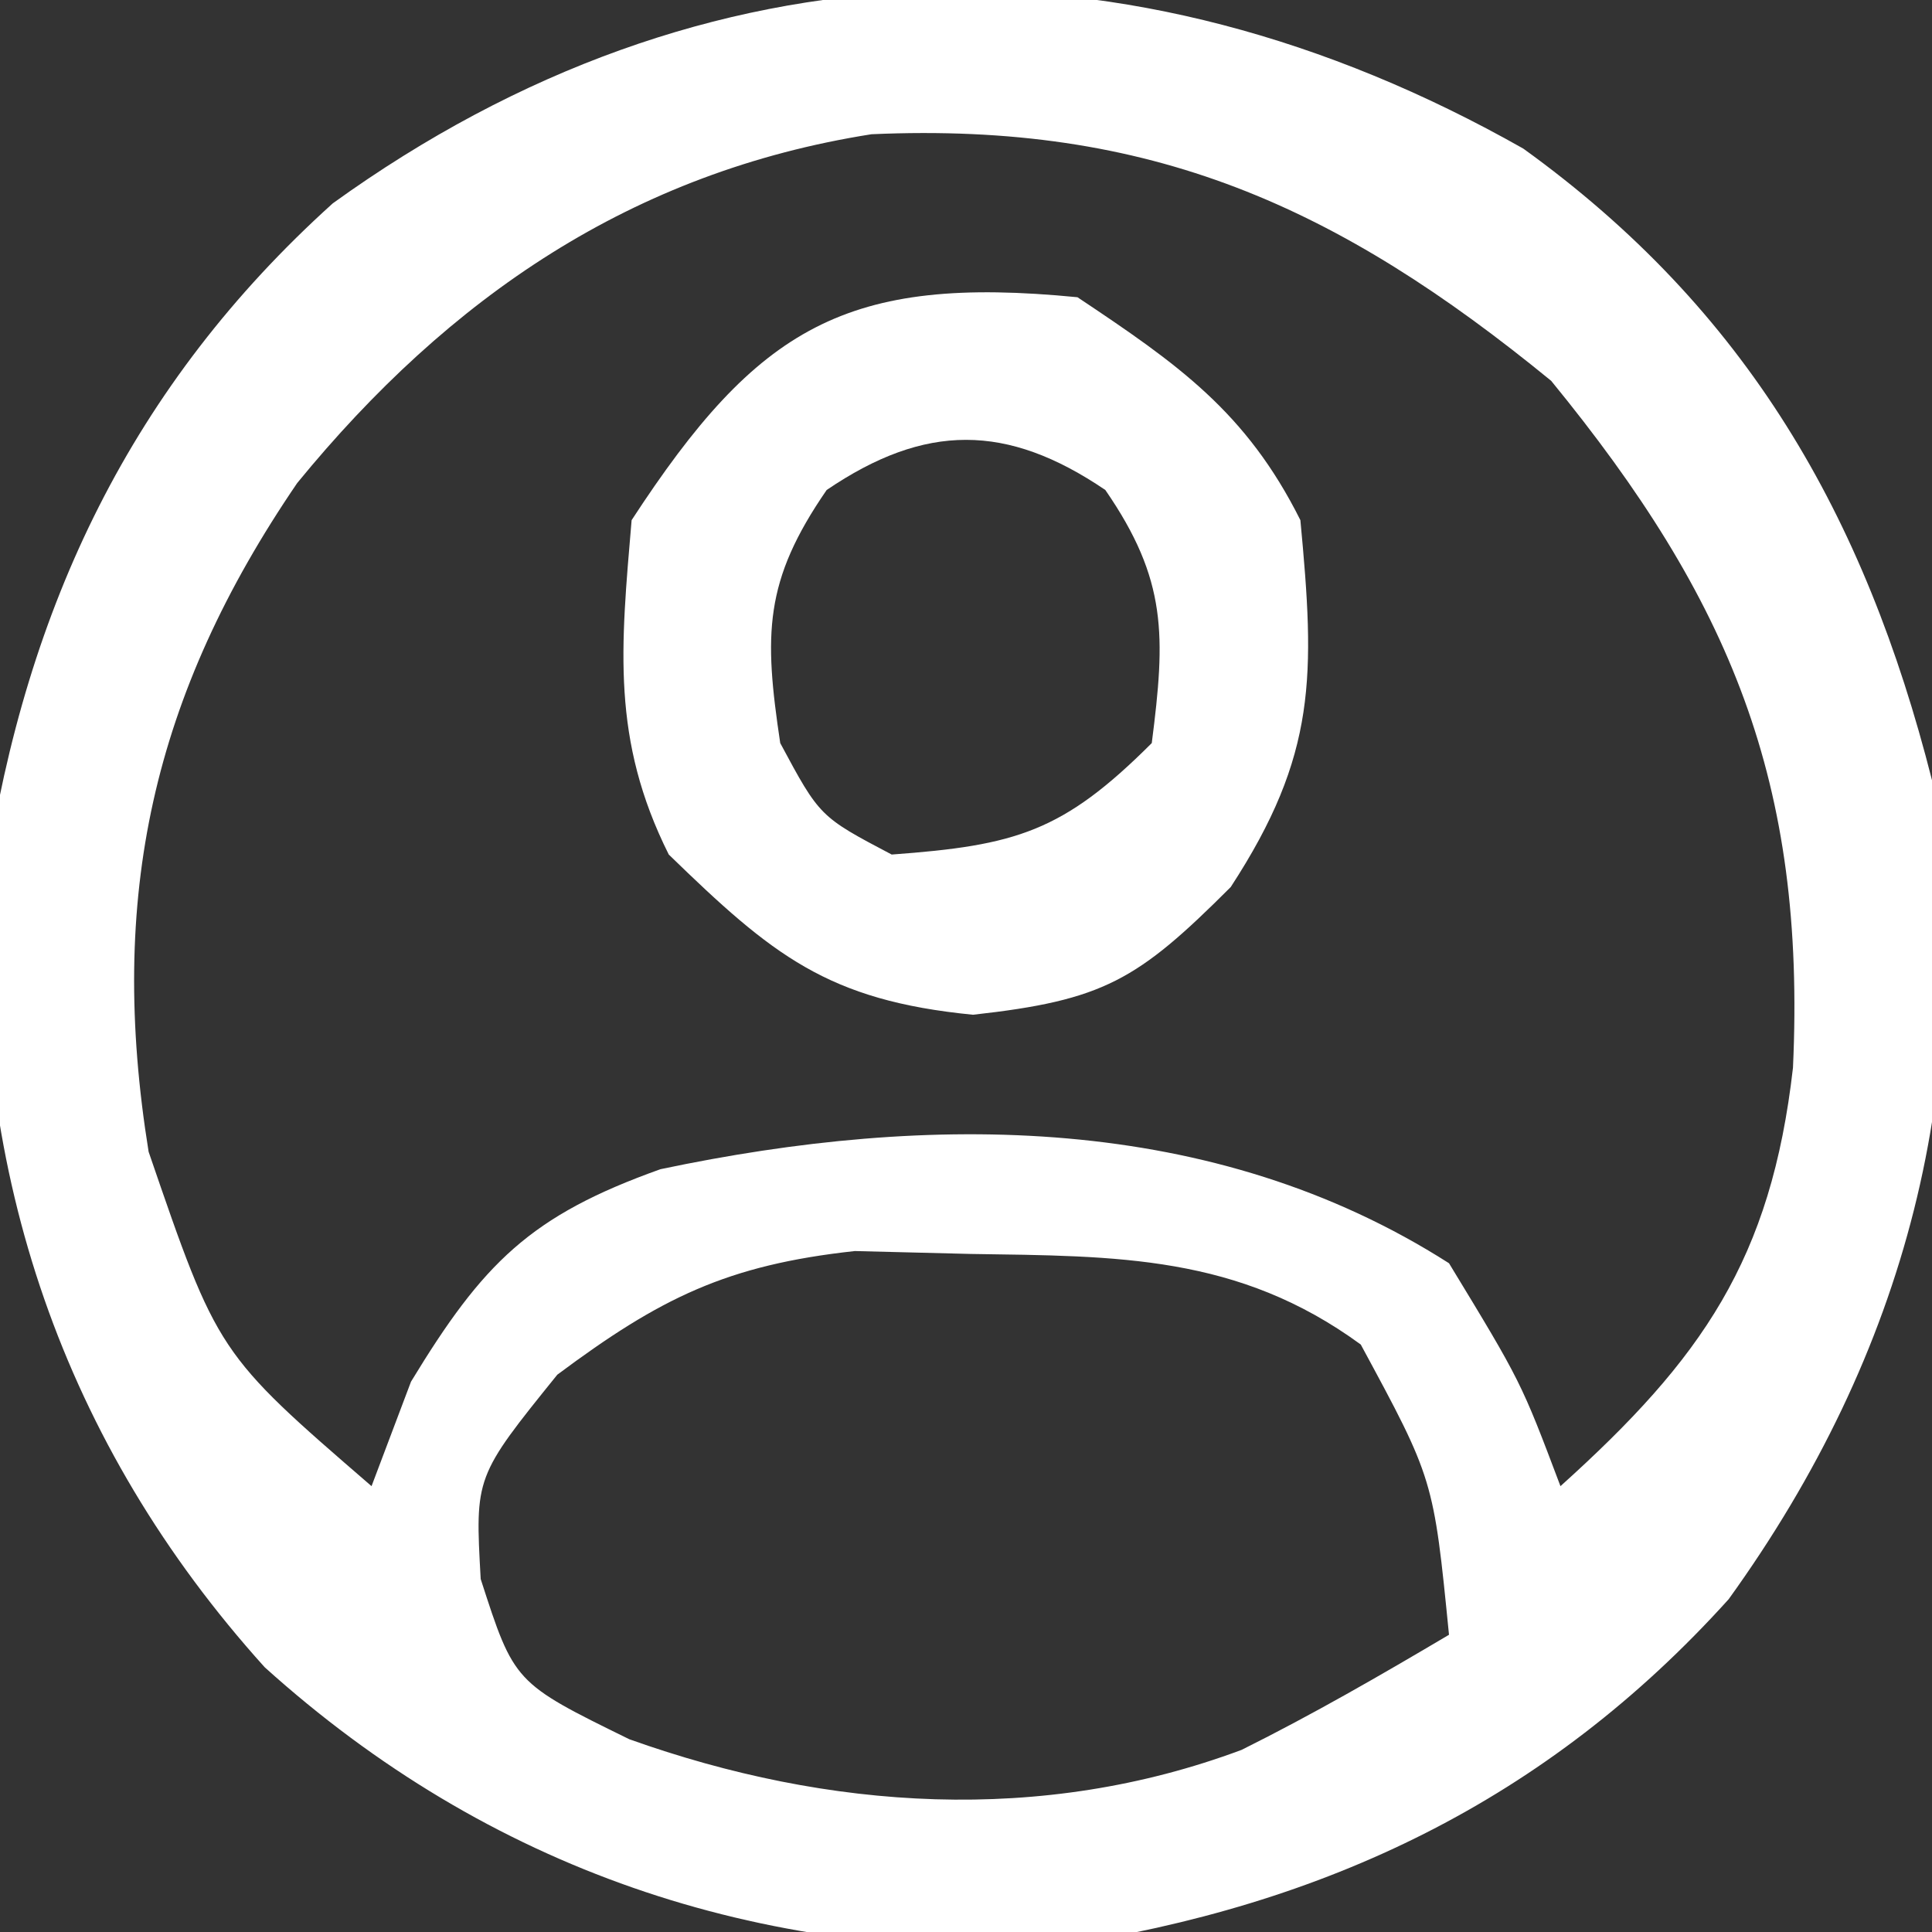 <?xml version="1.0" encoding="UTF-8"?>
<svg version="1.1" xmlns="http://www.w3.org/2000/svg" width="52" height="52">
<rect width="100%" height="100%" fill="#333333" stroke="none"/>
<path d="M0 0 C6.012 4.334 9.193 9.87 11 17 C12.22 25.084 10.307 32.412 5.527 39.043 C0.64 44.462 -5.327 47.295 -12.512 48.379 C-20.578 48.771 -27.859 46.301 -33.875 40.875 C-39.301 34.859 -41.771 27.578 -41.379 19.512 C-40.295 12.327 -37.462 6.36 -32.043 1.473 C-22.024 -5.75 -10.642 -6.028 0 0 Z M-33 9 C-36.896 14.709 -38.104 20.149 -37 27 C-35.139 32.423 -35.139 32.423 -31 36 C-30.649 35.072 -30.299 34.144 -29.938 33.188 C-27.998 29.996 -26.734 28.721 -23.223 27.469 C-15.963 25.938 -8.345 25.95 -2 30 C-0.062 33.188 -0.062 33.188 1 36 C4.816 32.566 6.67 29.896 7.258 24.738 C7.611 17.052 5.57 12.141 0.75 6.25 C-4.99 1.554 -10.024 -0.722 -17.543 -0.387 C-23.979 0.626 -28.907 3.997 -33 9 Z M-26 33 C-28.216 35.746 -28.216 35.746 -28.062 38.5 C-27.16 41.292 -27.16 41.292 -24.062 42.812 C-18.688 44.729 -12.968 45.108 -7.582 43.098 C-5.677 42.15 -3.831 41.085 -2 40 C-2.416 35.81 -2.416 35.81 -4.375 32.188 C-7.679 29.773 -10.924 29.809 -14.875 29.75 C-15.904 29.724 -16.932 29.698 -17.992 29.672 C-21.439 30.048 -23.236 30.939 -26 33 Z " fill="#FFFFFF" transform="translate(41,4)"/>
<path d="M0 0 C2.7 1.8 4.542 3.084 6 6 C6.394 10.181 6.45 12.309 4.125 15.875 C1.613 18.387 0.706 18.922 -2.812 19.312 C-6.731 18.928 -8.213 17.707 -11 15 C-12.55 11.9 -12.29 9.421 -12 6 C-8.599 0.785 -6.215 -0.609 0 0 Z M-6.75 5.188 C-8.443 7.643 -8.439 9.075 -8 12 C-6.937 13.98 -6.937 13.98 -5 15 C-1.658 14.755 -0.395 14.395 2 12 C2.37 9.117 2.42 7.609 0.75 5.188 C-1.901 3.389 -4.099 3.389 -6.75 5.188 Z " fill="#FFFFFF" transform="translate(29,8)"/>
</svg>
